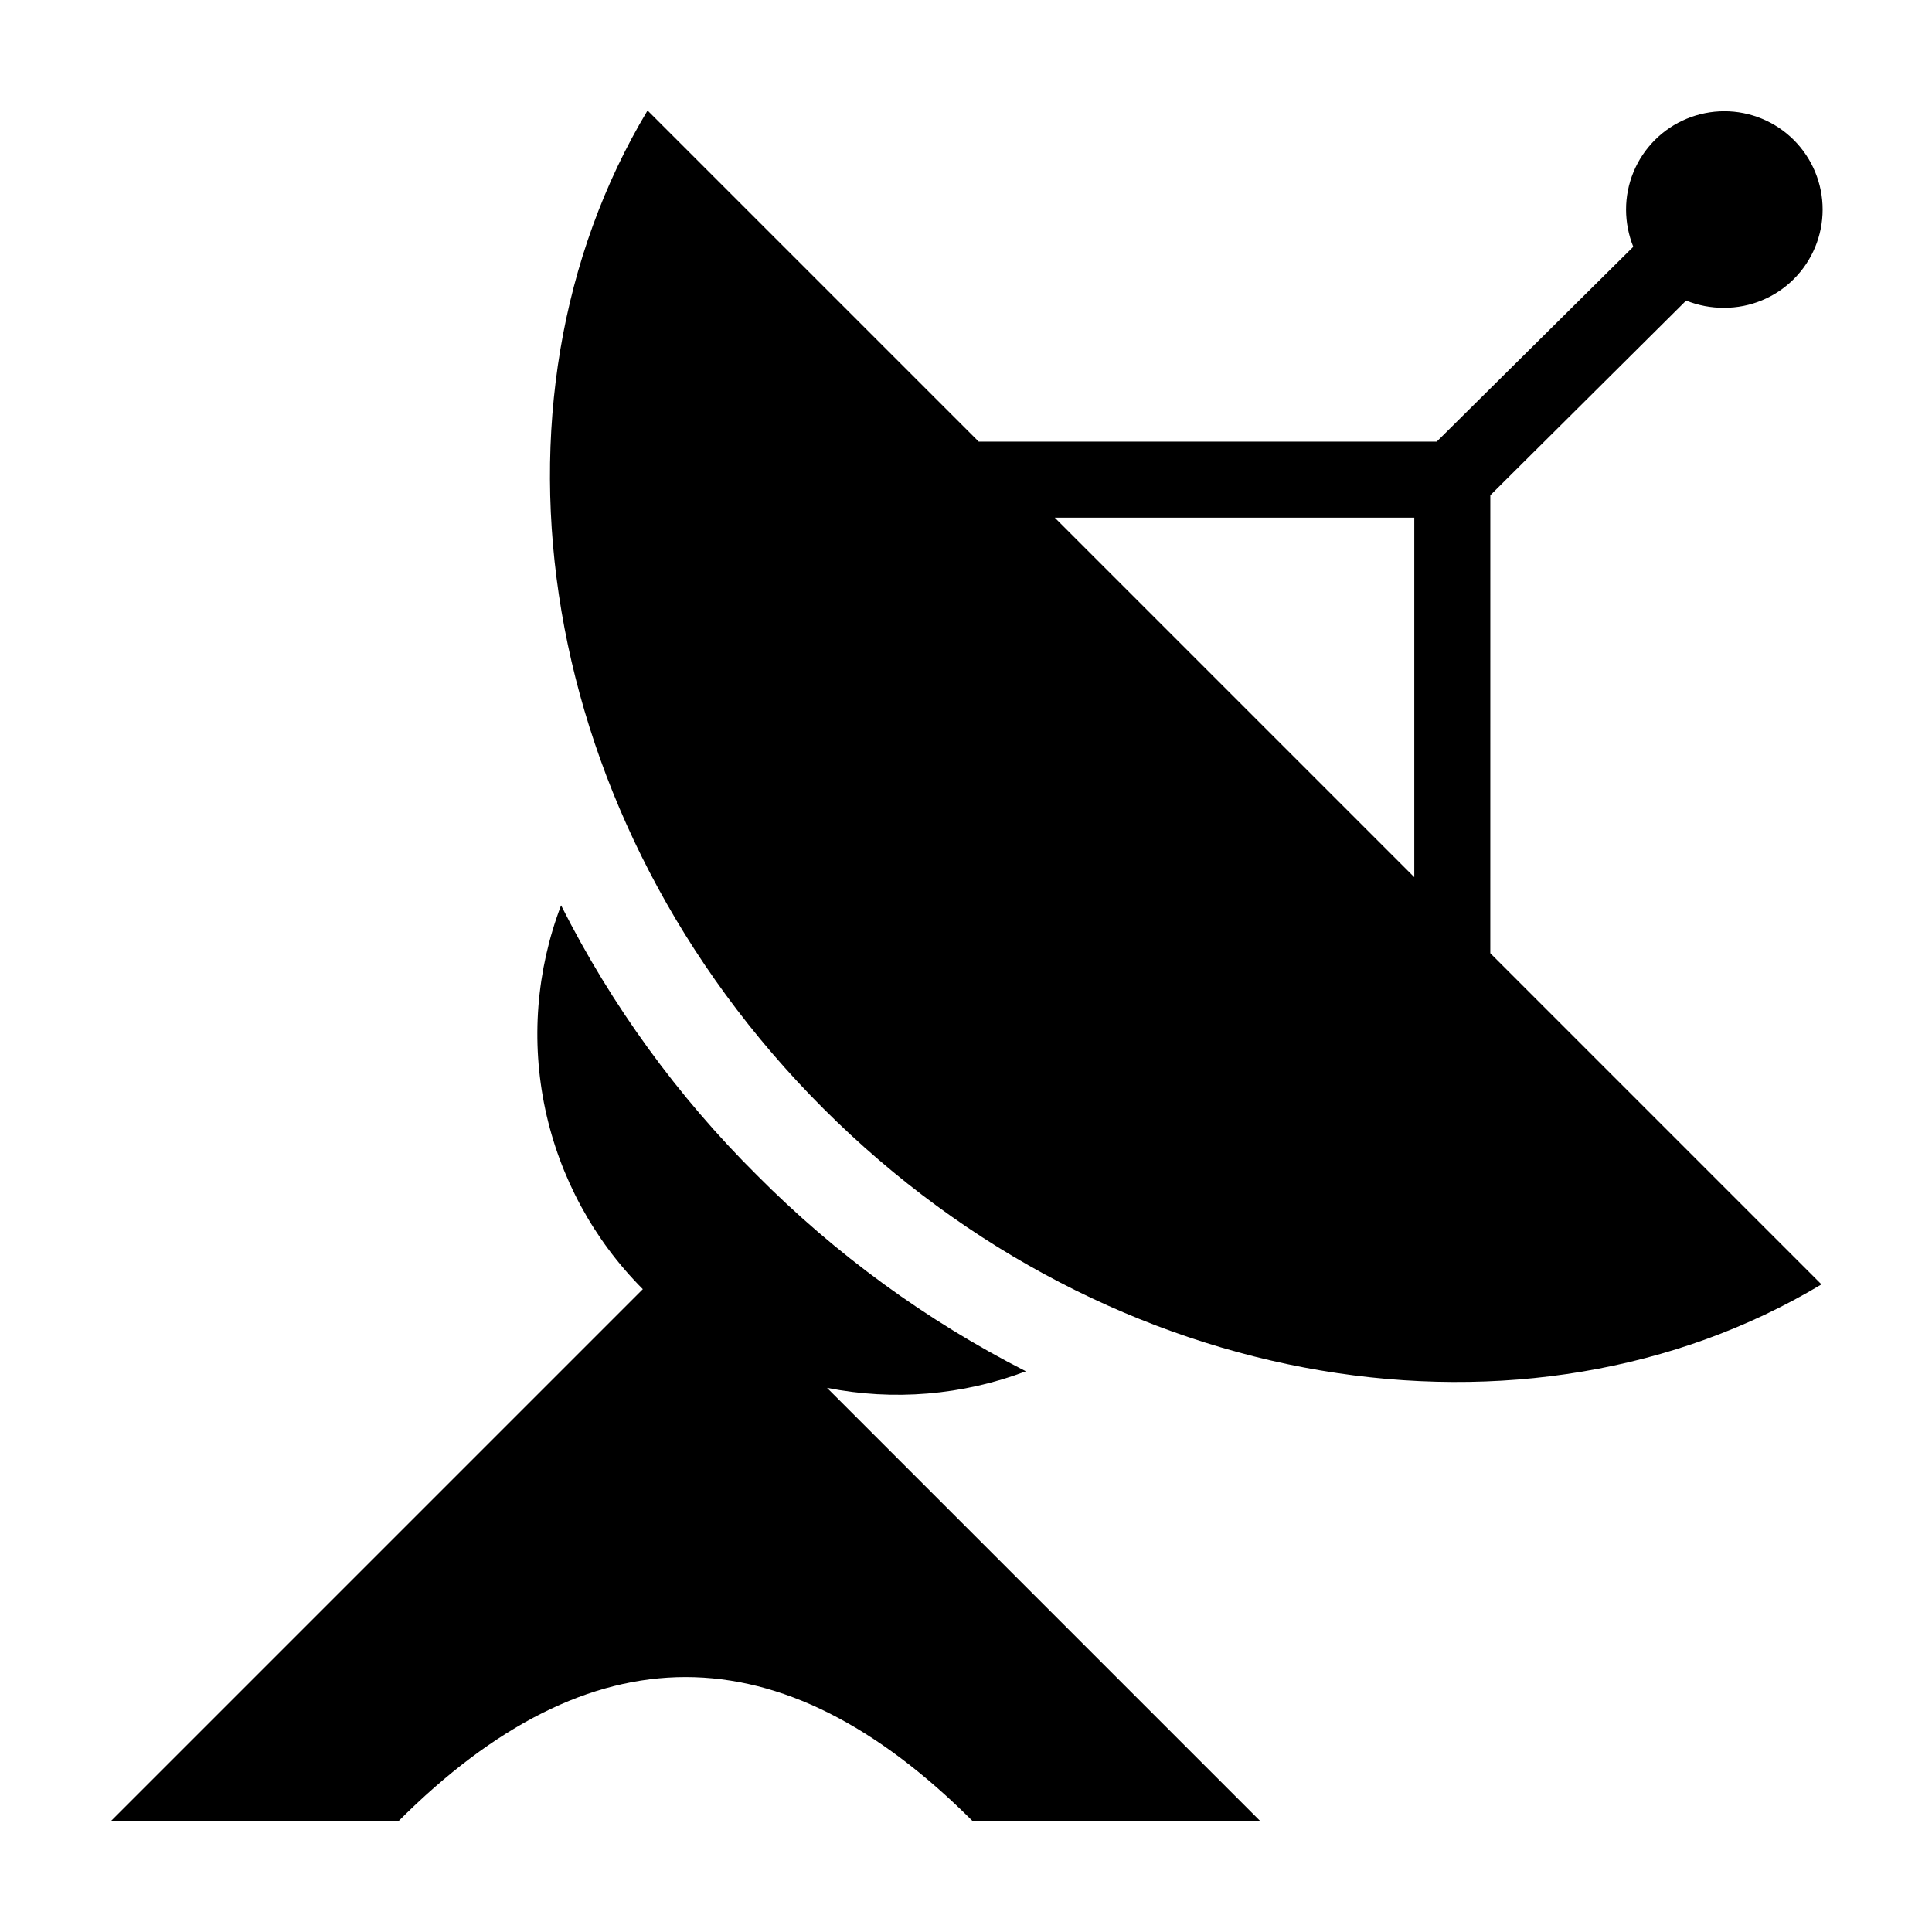 <?xml version="1.0" encoding="UTF-8"?>
<!-- Uploaded to: ICON Repo, www.svgrepo.com, Generator: ICON Repo Mixer Tools -->
<svg fill="#000000" width="800px" height="800px" version="1.1" viewBox="144 144 512 512" xmlns="http://www.w3.org/2000/svg">
 <g>
  <path d="m538.95 275.25 51.891-51.59c3.203 1.289 6.625 1.941 10.078 1.914 6.914 0.016 13.551-2.723 18.445-7.606 4.894-4.879 7.648-11.508 7.652-18.422 0.004-6.914-2.742-13.547-7.629-18.438-4.891-4.887-11.523-7.633-18.434-7.629-6.914 0.008-13.543 2.758-18.426 7.652-4.883 4.898-7.621 11.531-7.606 18.445 0.008 3.367 0.656 6.703 1.914 9.824l-52.094 51.641h-121.37l-87.766-87.762c-46.602 77.738-29.723 188.17 46.602 264.5 76.328 76.328 186.77 93.203 264.5 46.602l-87.762-87.766zm-20.152 5.945v95.27l-95.27-95.27z"/>
  <path d="m415.87 507.41c-26.371-13.438-50.434-30.988-71.289-51.992-21.031-20.879-38.555-45.023-51.891-71.492-6.578 17.242-8.031 36.012-4.188 54.059s12.82 34.598 25.852 47.66l-141.07 141.07h76.227c50.984-51.035 101.37-51.035 152.35 0h76.227l-114.92-114.92c17.629 3.496 35.887 1.98 52.695-4.383z"/>
 </g>
</svg>